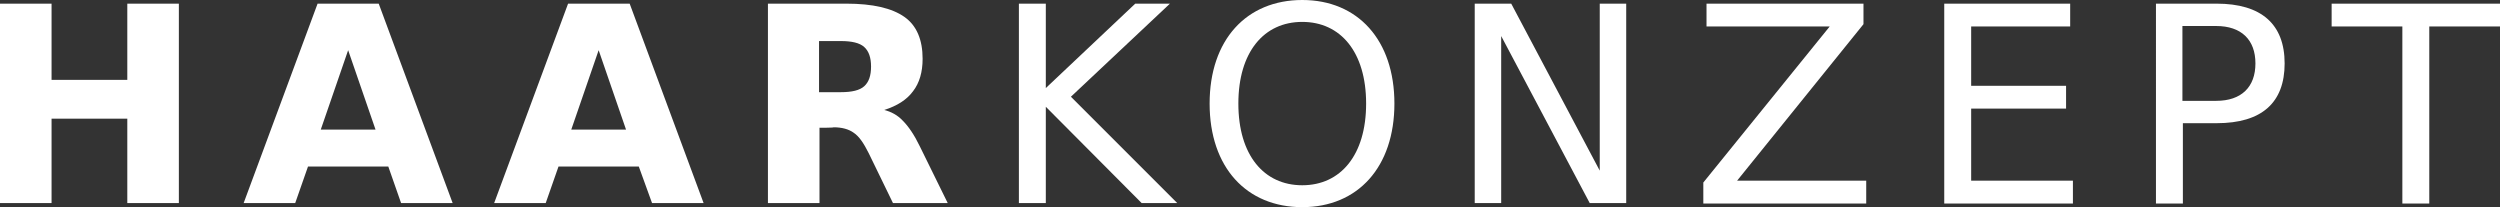 <?xml version="1.0" encoding="utf-8"?>
<!-- Generator: Adobe Illustrator 26.4.1, SVG Export Plug-In . SVG Version: 6.00 Build 0)  -->
<svg version="1.1" id="Ebene_1" xmlns="http://www.w3.org/2000/svg" xmlns:xlink="http://www.w3.org/1999/xlink" x="0px" y="0px"
	 viewBox="0 0 547.9 45.4" style="enable-background:new 0 0 547.9 45.4;" xml:space="preserve">
<rect x="0" y="0" width="547.9" height="45.4" fill="#333333" stroke="none"/>
<style type="text/css">
	.st0{fill:#FFFFFF;}
</style>
<g>
	<path class="st0" d="M0,0.8h11.3v16.7h16.6V0.8h11.3v43.7H27.9V26H11.3v18.5H0V0.8z"/>
	<path class="st0" d="M85.1,36.5H67.5l-2.8,8H53.4L69.6,0.8h13.4l16.2,43.7H87.9L85.1,36.5L85.1,36.5L85.1,36.5z M70.3,28.4h12
		l-6-17.4L70.3,28.4L70.3,28.4L70.3,28.4z"/>
	<path class="st0" d="M140,36.5h-17.6l-2.8,8h-11.3l16.2-43.7h13.5l16.2,43.7h-11.3L140,36.5L140,36.5L140,36.5z M125.2,28.4h12
		l-6-17.4L125.2,28.4L125.2,28.4L125.2,28.4z"/>
	<path class="st0" d="M179.6,28v16.5h-11.3V0.8h17.2c5.8,0,10,1,12.7,2.9c2.7,1.9,4,5,4,9.2c0,2.9-0.7,5.3-2.1,7.1
		c-1.4,1.9-3.5,3.2-6.3,4.1c1.5,0.4,2.9,1.1,4.1,2.4c1.2,1.2,2.5,3.1,3.7,5.6l6.1,12.4h-12l-5.3-10.9c-1.1-2.2-2.1-3.7-3.3-4.5
		c-1.1-0.8-2.6-1.2-4.4-1.2C182.8,28,179.6,28,179.6,28z M184.3,20.2c2.4,0,4.1-0.4,5.1-1.3s1.5-2.3,1.5-4.3s-0.5-3.4-1.5-4.3
		c-1-0.9-2.7-1.3-5.1-1.3h-4.8v11.2L184.3,20.2L184.3,20.2z"/>
	<path class="st0" d="M229.2,0.8v18.5l19.6-18.5h7.6l-21.7,20.4L258,44.5h-7.8l-21-21.1v21.1h-5.9V0.8H229.2L229.2,0.8z"/>
	<path class="st0" d="M305.6,22.7c0,13.9-8,22.7-20.2,22.7s-20.3-8.7-20.3-22.7S273.2,0,285.4,0S305.6,8.8,305.6,22.7z M271.4,22.7
		c0,11.3,5.6,17.9,14,17.9c8.4,0,14-6.6,14-17.9s-5.6-17.9-14-17.9S271.4,11.4,271.4,22.7z"/>
	<path class="st0" d="M331.2,0.8l19.4,36.6V0.8h5.8v43.7h-8L329,7.9v36.6h-5.8V0.8H331.2L331.2,0.8z"/>
	<path class="st0" d="M408.4,0.8v4.5l-27.7,34.3h28.3v5h-35.7V40L401,5.8h-27v-5H408.4z"/>
	<path class="st0" d="M453.7,0.8v5H432v13h20.8v5H432v15.8h22.3v5h-28.2V0.8H453.7z"/>
	<path class="st0" d="M485.8,0.8c9.8,0,14.9,4.5,14.9,13.1s-5,13.1-14.9,13.1h-7.4v17.6h-5.9V0.8H485.8z M478.3,22.1h7.4
		c5.5,0,8.6-3,8.6-8.2s-3.1-8.2-8.6-8.2h-7.4V22.1z"/>
	<path class="st0" d="M547.9,0.8v5h-15.5v38.8h-5.9V5.8h-15.5v-5H547.9L547.9,0.8z"/>
</g>
</svg>
